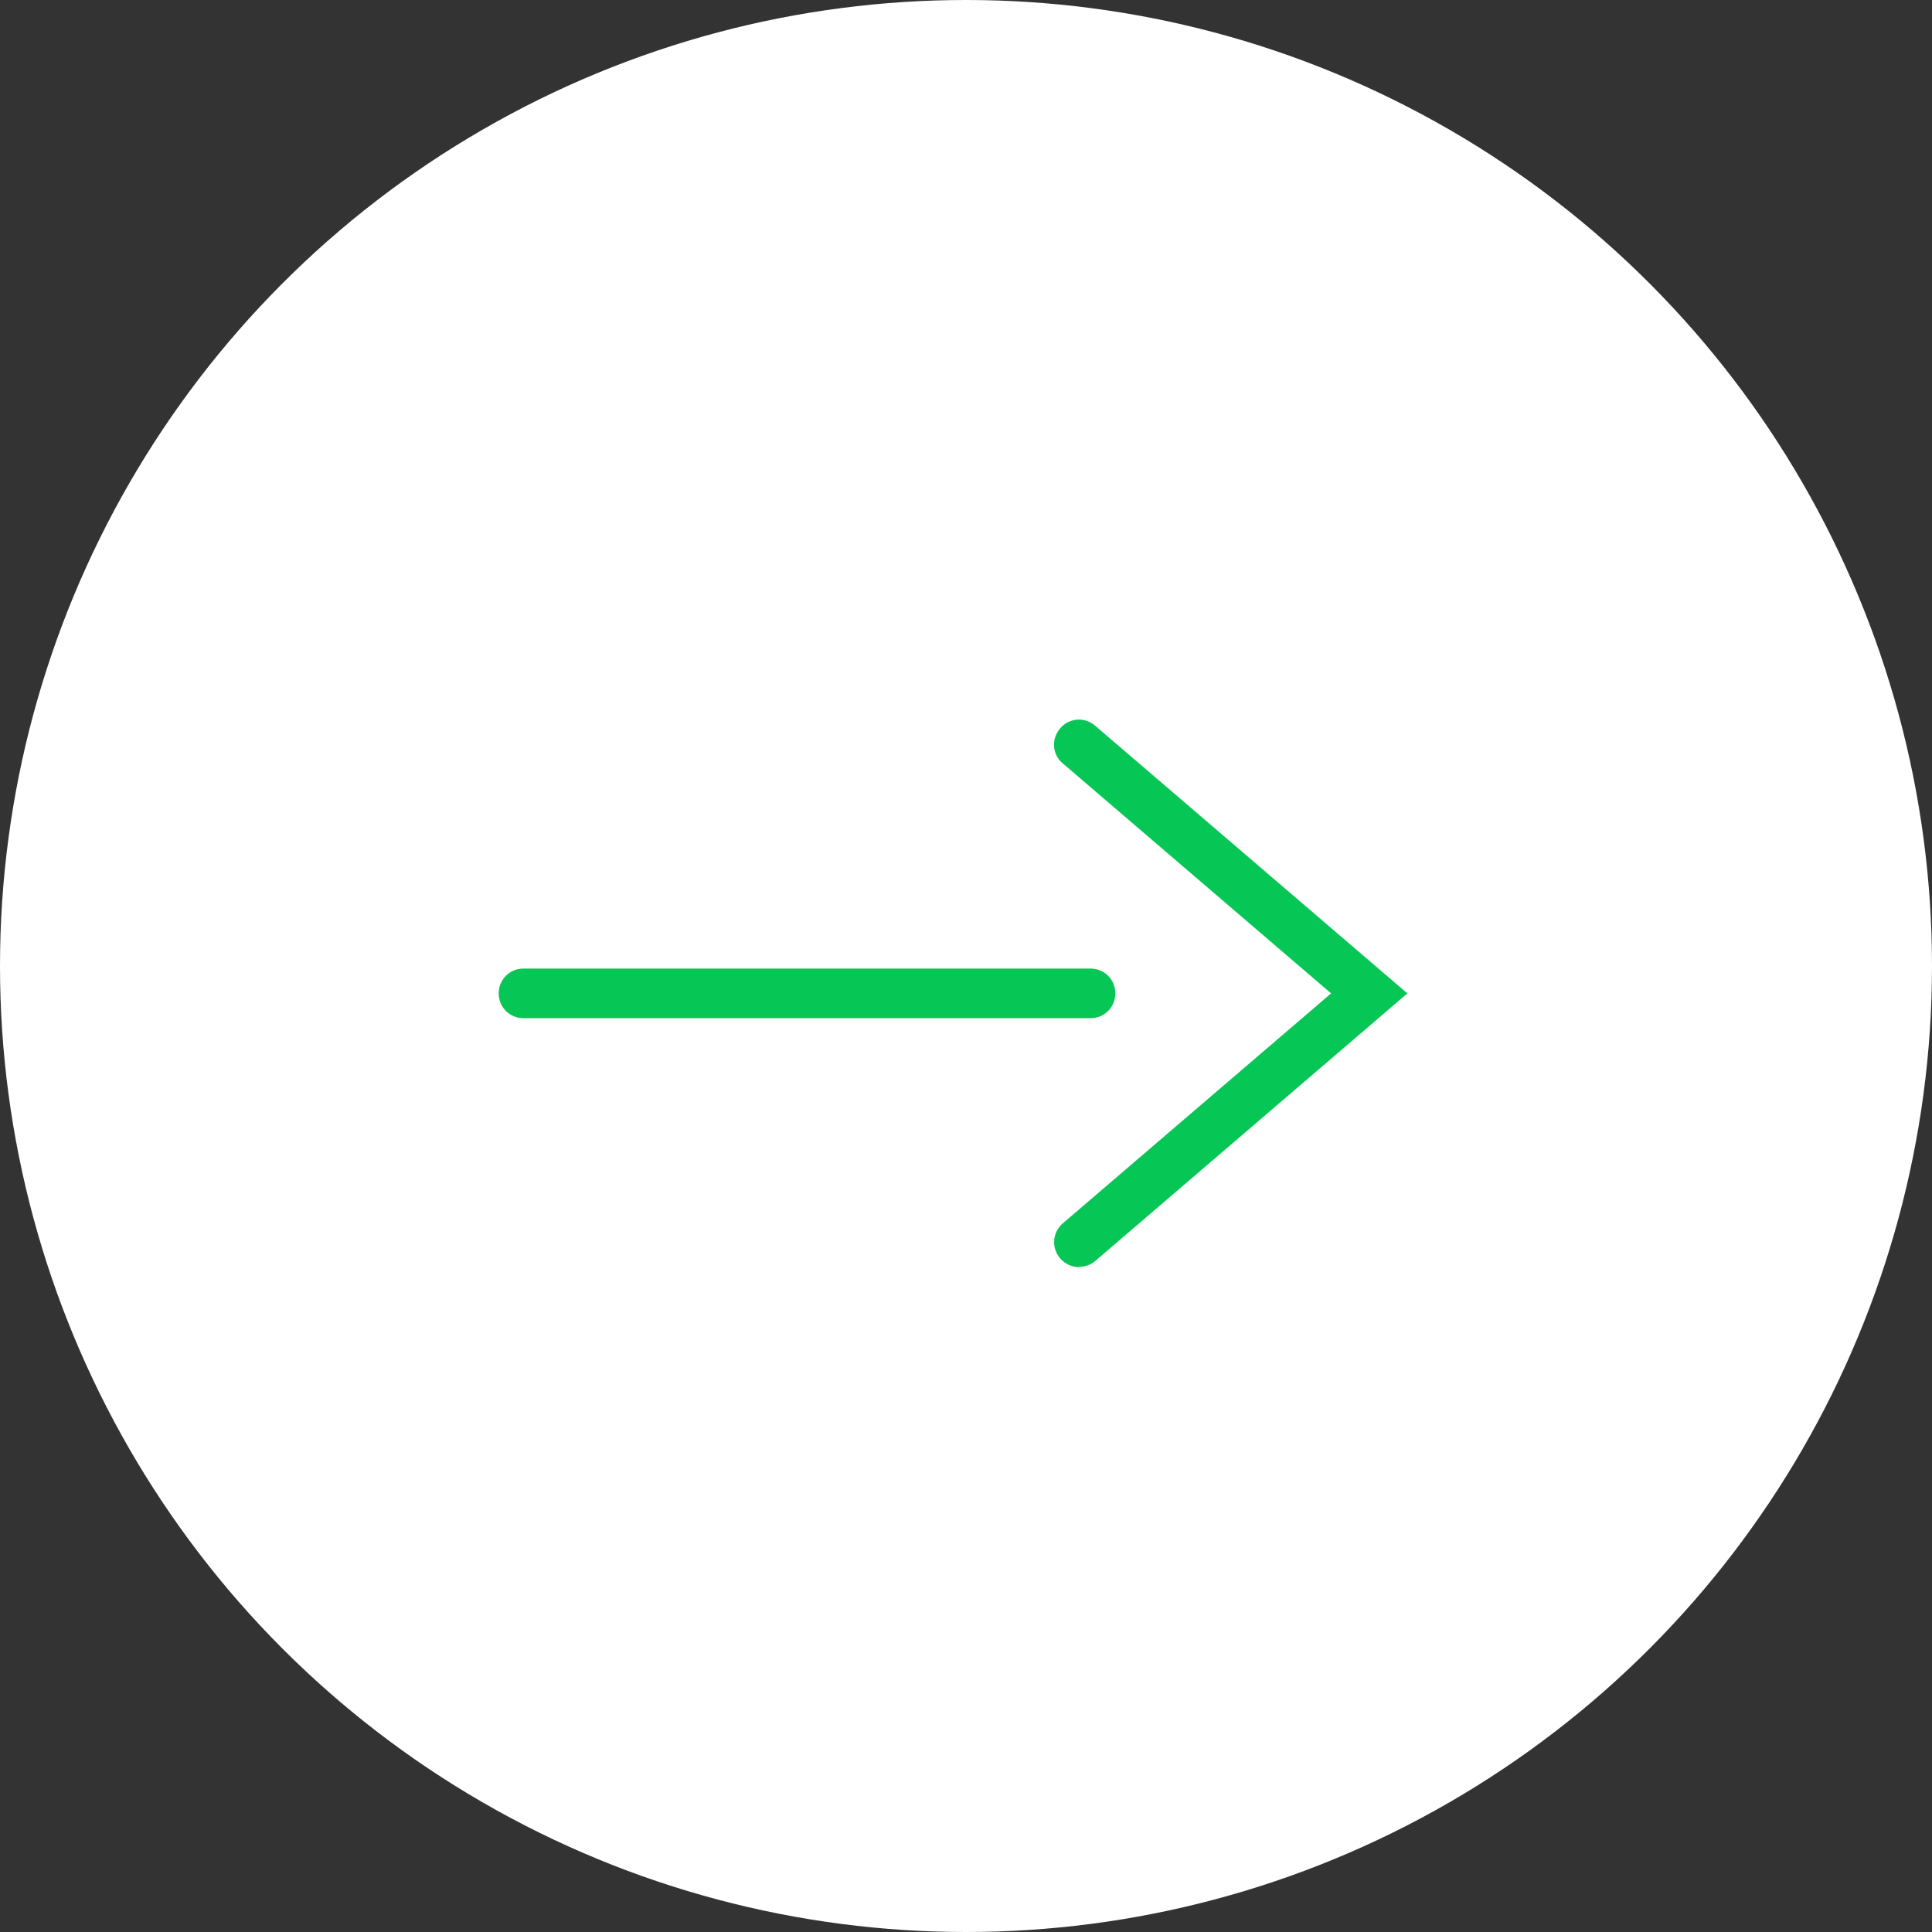 <?xml version="1.0" encoding="UTF-8"?>
<svg xmlns="http://www.w3.org/2000/svg" viewBox="0 0 52.92 52.92">
  <rect x="0" y="0" width="52.92" height="52.92" fill="#333333" stroke="none"/>
  <defs>
    <style>
      .cls-1 {
        fill: #06c755;
      }
      .cls-1, .cls-2 {
        stroke-width: 0px;
      }
      .cls-2 {
        fill: #fff;
      }
    </style>
  </defs>
  <g>
    <g>
      <circle class="cls-2" cx="26.46" cy="26.46" r="26.46"/>
      <g>
        <path class="cls-1" d="M29.87,27.89h-15.53c-.38,0-.68-.3-.68-.68s.3-.68.68-.68h15.53c.38,0,.68.3.68.68s-.3.68-.68.68Z"/>
        <path class="cls-1" d="M29.56,34.71c-.19,0-.38-.08-.52-.24-.25-.29-.21-.72.07-.96l7.35-6.3-7.35-6.3c-.29-.24-.32-.67-.07-.96.24-.29.68-.32.96-.07l8.55,7.33-8.55,7.33c-.13.11-.29.16-.44.16Z"/>
      </g>
    </g>
  </g>
</svg>